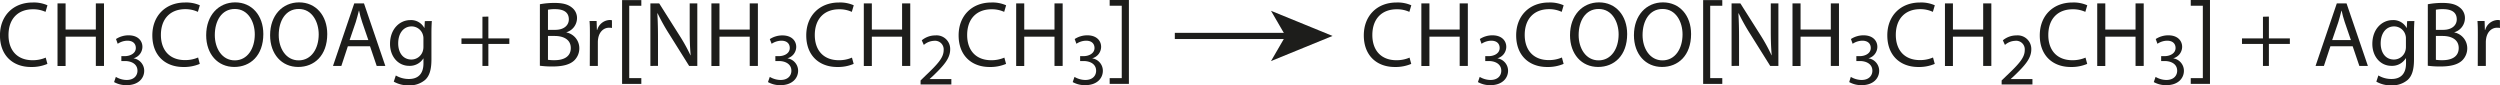 <?xml version="1.0" encoding="UTF-8"?> <svg xmlns="http://www.w3.org/2000/svg" id="Слой_1" data-name="Слой 1" width="808.4" height="27.59" viewBox="0 0 808.4 27.59"><defs><style>.cls-1{fill:#1d1d1b;}.cls-2{fill:none;stroke:#1d1d1b;stroke-miterlimit:10;stroke-width:2px;}</style></defs><path class="cls-1" d="M457.42,27.8a13,13,0,0,1-5.34,1c-5.7,0-10-3.6-10-10.23,0-6.33,4.29-10.62,10.56-10.62a10.84,10.84,0,0,1,4.8.9l-.63,2.13a9.51,9.51,0,0,0-4.08-.84c-4.74,0-7.89,3-7.89,8.34,0,4.95,2.85,8.13,7.77,8.13a10.45,10.45,0,0,0,4.26-.84Z" transform="translate(-1.08 -7.14)"></path><path class="cls-1" d="M463.3,8.24V16.7h9.78V8.24h2.64V28.46h-2.64V19H463.3v9.48h-2.61V8.24Z" transform="translate(-1.08 -7.14)"></path><path class="cls-1" d="M479.56,32A7,7,0,0,0,483,33c2.72,0,3.56-1.73,3.53-3,0-2.18-2-3.12-4-3.12h-1.18V25.29h1.18c1.53,0,3.48-.79,3.48-2.64,0-1.25-.79-2.35-2.74-2.35a5.72,5.72,0,0,0-3.12,1l-.55-1.54a7.43,7.43,0,0,1,4.08-1.2c3.07,0,4.47,1.83,4.47,3.72A3.88,3.88,0,0,1,485.25,26v0a4.07,4.07,0,0,1,3.48,4c0,2.5-2,4.68-5.69,4.68a8,8,0,0,1-4.06-1Z" transform="translate(-1.08 -7.14)"></path><path class="cls-1" d="M506.69,27.8a13,13,0,0,1-5.34,1c-5.69,0-10-3.6-10-10.23,0-6.33,4.29-10.62,10.55-10.62a10.84,10.84,0,0,1,4.8.9l-.63,2.13A9.51,9.51,0,0,0,502,10.1c-4.74,0-7.89,3-7.89,8.34,0,4.95,2.85,8.13,7.77,8.13a10.45,10.45,0,0,0,4.26-.84Z" transform="translate(-1.08 -7.14)"></path><path class="cls-1" d="M527.24,18.14c0,7-4.23,10.65-9.39,10.65-5.34,0-9.09-4.14-9.09-10.26,0-6.42,4-10.62,9.39-10.62S527.24,12.14,527.24,18.14Zm-15.69.33c0,4.32,2.34,8.19,6.45,8.19s6.48-3.81,6.48-8.4c0-4-2.1-8.22-6.45-8.22S511.55,14,511.55,18.47Z" transform="translate(-1.08 -7.14)"></path><path class="cls-1" d="M547.91,18.14c0,7-4.23,10.65-9.39,10.65-5.34,0-9.09-4.14-9.09-10.26,0-6.42,4-10.62,9.39-10.62S547.91,12.14,547.91,18.14Zm-15.69.33c0,4.32,2.34,8.19,6.45,8.19s6.48-3.81,6.48-8.4c0-4-2.1-8.22-6.45-8.22S532.22,14,532.22,18.47Z" transform="translate(-1.08 -7.14)"></path><path class="cls-1" d="M551.81,34.27V7.17H558V9h-3.91V32.4H558v1.87Z" transform="translate(-1.08 -7.14)"></path><path class="cls-1" d="M561,28.46V8.24h2.85l6.48,10.23A57.24,57.24,0,0,1,573.92,25l.06,0c-.24-2.7-.3-5.16-.3-8.31V8.24h2.46V28.46H573.5L567.08,18.2a64.18,64.18,0,0,1-3.78-6.75l-.09,0c.15,2.55.21,5,.21,8.34v8.64Z" transform="translate(-1.08 -7.14)"></path><path class="cls-1" d="M583.31,8.24V16.7h9.78V8.24h2.64V28.46h-2.64V19h-9.78v9.48H580.7V8.24Z" transform="translate(-1.08 -7.14)"></path><path class="cls-1" d="M599.56,32A7,7,0,0,0,603,33c2.71,0,3.55-1.73,3.53-3,0-2.18-2-3.12-4-3.12h-1.18V25.29h1.18c1.53,0,3.48-.79,3.48-2.64,0-1.25-.8-2.35-2.74-2.35a5.72,5.72,0,0,0-3.12,1l-.55-1.54a7.4,7.4,0,0,1,4.08-1.2c3.07,0,4.46,1.83,4.46,3.72A3.88,3.88,0,0,1,605.25,26v0a4.07,4.07,0,0,1,3.48,4c0,2.5-1.94,4.68-5.69,4.68a8,8,0,0,1-4-1Z" transform="translate(-1.08 -7.14)"></path><path class="cls-1" d="M626.7,27.8a13,13,0,0,1-5.34,1c-5.7,0-10-3.6-10-10.23,0-6.33,4.29-10.62,10.56-10.62a10.84,10.84,0,0,1,4.8.9l-.63,2.13A9.51,9.51,0,0,0,622,10.1c-4.74,0-7.89,3-7.89,8.34,0,4.95,2.85,8.13,7.77,8.13a10.45,10.45,0,0,0,4.26-.84Z" transform="translate(-1.08 -7.14)"></path><path class="cls-1" d="M632.58,8.24V16.7h9.78V8.24H645V28.46h-2.64V19h-9.78v9.48H630V8.24Z" transform="translate(-1.08 -7.14)"></path><path class="cls-1" d="M648.33,34.46v-1.3L650,31.55c4-3.79,5.78-5.8,5.8-8.16a2.78,2.78,0,0,0-3.09-3.05,5.25,5.25,0,0,0-3.31,1.33l-.68-1.49a6.82,6.82,0,0,1,4.42-1.59,4.4,4.4,0,0,1,4.78,4.54c0,2.88-2.09,5.21-5.38,8.38l-1.25,1.15v.05h7v1.75Z" transform="translate(-1.08 -7.14)"></path><path class="cls-1" d="M676,27.8a13,13,0,0,1-5.34,1c-5.7,0-10-3.6-10-10.23,0-6.33,4.29-10.62,10.56-10.62a10.84,10.84,0,0,1,4.8.9l-.63,2.13a9.51,9.51,0,0,0-4.08-.84c-4.74,0-7.89,3-7.89,8.34,0,4.95,2.85,8.13,7.77,8.13a10.45,10.45,0,0,0,4.26-.84Z" transform="translate(-1.08 -7.14)"></path><path class="cls-1" d="M681.85,8.24V16.7h9.78V8.24h2.64V28.46h-2.64V19h-9.78v9.48h-2.61V8.24Z" transform="translate(-1.08 -7.14)"></path><path class="cls-1" d="M698.11,32a7,7,0,0,0,3.45,1c2.71,0,3.55-1.73,3.53-3,0-2.18-2-3.12-4-3.12h-1.18V25.29h1.18c1.53,0,3.48-.79,3.48-2.64,0-1.25-.79-2.35-2.74-2.35a5.72,5.72,0,0,0-3.12,1l-.55-1.54a7.43,7.43,0,0,1,4.08-1.2c3.07,0,4.46,1.83,4.46,3.72A3.88,3.88,0,0,1,703.79,26v0a4.07,4.07,0,0,1,3.48,4c0,2.5-1.94,4.68-5.68,4.68a8,8,0,0,1-4.06-1Z" transform="translate(-1.08 -7.14)"></path><path class="cls-1" d="M715.7,7.14V34.27h-6.22V32.4h3.91V9h-3.91V7.14Z" transform="translate(-1.08 -7.14)"></path><path class="cls-1" d="M734.75,12.5v7.05h6.78v1.8h-6.78v7.11h-1.92V21.35h-6.78v-1.8h6.78v-7Z" transform="translate(-1.08 -7.14)"></path><path class="cls-1" d="M754.64,22.1l-2.1,6.36h-2.7l6.87-20.22h3.15l6.9,20.22H764l-2.16-6.36Zm6.63-2-2-5.82c-.45-1.32-.75-2.52-1-3.69h-.06c-.3,1.2-.63,2.43-1,3.66l-2,5.85Z" transform="translate(-1.08 -7.14)"></path><path class="cls-1" d="M781.79,13.94c-.06,1.05-.12,2.22-.12,4v8.43c0,3.33-.66,5.37-2.07,6.63a7.7,7.7,0,0,1-5.28,1.74,9.37,9.37,0,0,1-4.83-1.2l.66-2a8.19,8.19,0,0,0,4.26,1.14c2.7,0,4.68-1.41,4.68-5.07V26H779a5.18,5.18,0,0,1-4.62,2.43c-3.6,0-6.18-3.06-6.18-7.08,0-4.92,3.21-7.71,6.54-7.71a4.83,4.83,0,0,1,4.53,2.52h.06l.12-2.19Zm-2.73,5.73a3.76,3.76,0,0,0-.15-1.2,3.8,3.8,0,0,0-3.69-2.79c-2.52,0-4.32,2.13-4.32,5.49,0,2.85,1.44,5.22,4.29,5.22a3.86,3.86,0,0,0,3.66-2.7,4.59,4.59,0,0,0,.21-1.41Z" transform="translate(-1.08 -7.14)"></path><path class="cls-1" d="M786.14,8.51a25.29,25.29,0,0,1,4.77-.42c2.61,0,4.29.45,5.55,1.47a4.24,4.24,0,0,1,1.68,3.57,4.8,4.8,0,0,1-3.42,4.44v.06a5.21,5.21,0,0,1,4.17,5.07,5.45,5.45,0,0,1-1.71,4.05c-1.41,1.29-3.69,1.89-7,1.89a30.51,30.51,0,0,1-4.05-.24Zm2.61,8.28h2.37c2.76,0,4.38-1.44,4.38-3.39,0-2.37-1.8-3.3-4.44-3.3a11.2,11.2,0,0,0-2.31.18Zm0,9.69a14,14,0,0,0,2.19.12c2.7,0,5.19-1,5.19-3.93,0-2.76-2.37-3.9-5.22-3.9h-2.16Z" transform="translate(-1.08 -7.14)"></path><path class="cls-1" d="M802.31,18.47c0-1.71,0-3.18-.12-4.53h2.31l.09,2.85h.12a4.36,4.36,0,0,1,4-3.18,2.86,2.86,0,0,1,.75.09v2.49a4,4,0,0,0-.9-.09c-1.86,0-3.18,1.41-3.54,3.39a7.43,7.43,0,0,0-.12,1.23v7.74h-2.61Z" transform="translate(-1.08 -7.14)"></path><path class="cls-1" d="M16.41,27.8a13,13,0,0,1-5.34,1c-5.7,0-10-3.6-10-10.23,0-6.33,4.29-10.62,10.56-10.62a10.84,10.84,0,0,1,4.8.9l-.63,2.13a9.51,9.51,0,0,0-4.08-.84c-4.74,0-7.89,3-7.89,8.34,0,4.95,2.85,8.13,7.77,8.13a10.45,10.45,0,0,0,4.26-.84Z" transform="translate(-1.08 -7.14)"></path><path class="cls-1" d="M22.29,8.24V16.7h9.78V8.24h2.64V28.46H32.07V19H22.29v9.48H19.68V8.24Z" transform="translate(-1.08 -7.14)"></path><path class="cls-1" d="M38.54,32A7,7,0,0,0,42,33c2.71,0,3.55-1.73,3.53-3,0-2.18-2-3.12-4-3.12H40.32V25.29H41.5C43,25.29,45,24.5,45,22.65c0-1.25-.8-2.35-2.74-2.35a5.72,5.72,0,0,0-3.12,1l-.55-1.54a7.4,7.4,0,0,1,4.08-1.2c3.07,0,4.46,1.83,4.46,3.72A3.88,3.88,0,0,1,44.23,26v0a4.07,4.07,0,0,1,3.48,4c0,2.5-1.94,4.68-5.69,4.68a8,8,0,0,1-4.05-1Z" transform="translate(-1.08 -7.14)"></path><path class="cls-1" d="M65.68,27.8a13,13,0,0,1-5.34,1c-5.7,0-10-3.6-10-10.23,0-6.33,4.29-10.62,10.56-10.62a10.84,10.84,0,0,1,4.8.9l-.63,2.13A9.51,9.51,0,0,0,61,10.1c-4.74,0-7.89,3-7.89,8.34,0,4.95,2.85,8.13,7.77,8.13a10.45,10.45,0,0,0,4.26-.84Z" transform="translate(-1.08 -7.14)"></path><path class="cls-1" d="M86.23,18.14c0,7-4.23,10.65-9.39,10.65-5.34,0-9.09-4.14-9.09-10.26,0-6.42,4-10.62,9.39-10.62S86.23,12.14,86.23,18.14Zm-15.69.33c0,4.32,2.34,8.19,6.45,8.19s6.48-3.81,6.48-8.4c0-4-2.1-8.22-6.45-8.22S70.54,14,70.54,18.47Z" transform="translate(-1.08 -7.14)"></path><path class="cls-1" d="M106.9,18.14c0,7-4.23,10.65-9.39,10.65-5.34,0-9.09-4.14-9.09-10.26,0-6.42,4-10.62,9.39-10.62S106.9,12.14,106.9,18.14Zm-15.69.33c0,4.32,2.34,8.19,6.45,8.19s6.48-3.81,6.48-8.4c0-4-2.1-8.22-6.45-8.22S91.21,14,91.21,18.47Z" transform="translate(-1.08 -7.14)"></path><path class="cls-1" d="M113.56,22.1l-2.1,6.36h-2.7l6.87-20.22h3.15l6.9,20.22h-2.79l-2.16-6.36Zm6.63-2-2-5.82c-.45-1.32-.75-2.52-1-3.69h-.06c-.3,1.2-.63,2.43-1,3.66l-2,5.85Z" transform="translate(-1.08 -7.14)"></path><path class="cls-1" d="M140.71,13.94c-.06,1.05-.12,2.22-.12,4v8.43c0,3.33-.66,5.37-2.07,6.63a7.7,7.7,0,0,1-5.28,1.74,9.37,9.37,0,0,1-4.83-1.2l.66-2a8.19,8.19,0,0,0,4.26,1.14c2.7,0,4.68-1.41,4.68-5.07V26H138a5.18,5.18,0,0,1-4.62,2.43c-3.6,0-6.18-3.06-6.18-7.08,0-4.92,3.21-7.71,6.54-7.71a4.83,4.83,0,0,1,4.53,2.52h.06l.12-2.19ZM138,19.67a3.76,3.76,0,0,0-.15-1.2,3.8,3.8,0,0,0-3.69-2.79c-2.52,0-4.32,2.13-4.32,5.49,0,2.85,1.44,5.22,4.29,5.22a3.86,3.86,0,0,0,3.66-2.7,4.59,4.59,0,0,0,.21-1.41Z" transform="translate(-1.08 -7.14)"></path><path class="cls-1" d="M159,12.5v7.05h6.78v1.8H159v7.11h-1.92V21.35h-6.78v-1.8h6.78v-7Z" transform="translate(-1.08 -7.14)"></path><path class="cls-1" d="M175.66,8.51a25.29,25.29,0,0,1,4.77-.42c2.61,0,4.29.45,5.55,1.47a4.24,4.24,0,0,1,1.68,3.57,4.8,4.8,0,0,1-3.42,4.44v.06a5.21,5.21,0,0,1,4.17,5.07,5.45,5.45,0,0,1-1.71,4.05c-1.41,1.29-3.69,1.89-7,1.89a30.51,30.51,0,0,1-4.05-.24Zm2.61,8.28h2.37c2.76,0,4.38-1.44,4.38-3.39,0-2.37-1.8-3.3-4.44-3.3a11.2,11.2,0,0,0-2.31.18Zm0,9.69a14,14,0,0,0,2.19.12c2.7,0,5.19-1,5.19-3.93,0-2.76-2.37-3.9-5.22-3.9h-2.16Z" transform="translate(-1.08 -7.14)"></path><path class="cls-1" d="M191.83,18.47c0-1.71,0-3.18-.12-4.53H194l.09,2.85h.12a4.36,4.36,0,0,1,4-3.18,2.86,2.86,0,0,1,.75.09v2.49a4,4,0,0,0-.9-.09c-1.86,0-3.18,1.41-3.54,3.39a7.43,7.43,0,0,0-.12,1.23v7.74h-2.61Z" transform="translate(-1.08 -7.14)"></path><path class="cls-1" d="M202.24,34.27V7.17h6.22V9h-3.91V32.4h3.91v1.87Z" transform="translate(-1.08 -7.14)"></path><path class="cls-1" d="M211.39,28.46V8.24h2.85l6.47,10.23A57.24,57.24,0,0,1,224.34,25l.07,0c-.24-2.7-.31-5.16-.31-8.31V8.24h2.46V28.46h-2.64L217.5,18.2a64,64,0,0,1-3.77-6.75l-.09,0c.15,2.55.21,5,.21,8.34v8.64Z" transform="translate(-1.08 -7.14)"></path><path class="cls-1" d="M233.73,8.24V16.7h9.78V8.24h2.64V28.46h-2.64V19h-9.78v9.48h-2.61V8.24Z" transform="translate(-1.08 -7.14)"></path><path class="cls-1" d="M250,32a7,7,0,0,0,3.45,1c2.72,0,3.56-1.73,3.53-3,0-2.18-2-3.12-4-3.12h-1.18V25.29h1.18c1.54,0,3.48-.79,3.48-2.64,0-1.25-.79-2.35-2.74-2.35a5.78,5.78,0,0,0-3.12,1L250,19.79a7.43,7.43,0,0,1,4.08-1.2c3.08,0,4.47,1.83,4.47,3.72A3.88,3.88,0,0,1,255.68,26v0a4.07,4.07,0,0,1,3.48,4c0,2.5-2,4.68-5.69,4.68a8,8,0,0,1-4.06-1Z" transform="translate(-1.08 -7.14)"></path><path class="cls-1" d="M277.12,27.8a12.86,12.86,0,0,1-5.33,1c-5.7,0-10-3.6-10-10.23,0-6.33,4.29-10.62,10.56-10.62a10.88,10.88,0,0,1,4.8.9l-.63,2.13a9.54,9.54,0,0,0-4.08-.84c-4.74,0-7.89,3-7.89,8.34,0,4.95,2.85,8.13,7.77,8.13a10.36,10.36,0,0,0,4.25-.84Z" transform="translate(-1.08 -7.14)"></path><path class="cls-1" d="M283,8.24V16.7h9.78V8.24h2.64V28.46h-2.64V19H283v9.48h-2.6V8.24Z" transform="translate(-1.08 -7.14)"></path><path class="cls-1" d="M298.76,34.46v-1.3l1.65-1.61c4-3.79,5.79-5.8,5.81-8.16a2.79,2.79,0,0,0-3.1-3.05,5.27,5.27,0,0,0-3.31,1.33l-.67-1.49a6.82,6.82,0,0,1,4.42-1.59,4.39,4.39,0,0,1,4.77,4.54c0,2.88-2.09,5.21-5.37,8.38l-1.25,1.15v.05h7v1.75Z" transform="translate(-1.08 -7.14)"></path><path class="cls-1" d="M326.4,27.8a13,13,0,0,1-5.34,1c-5.7,0-10-3.6-10-10.23,0-6.33,4.29-10.62,10.56-10.62a10.84,10.84,0,0,1,4.8.9l-.63,2.13a9.51,9.51,0,0,0-4.08-.84c-4.74,0-7.89,3-7.89,8.34,0,4.95,2.85,8.13,7.77,8.13a10.45,10.45,0,0,0,4.26-.84Z" transform="translate(-1.08 -7.14)"></path><path class="cls-1" d="M332.28,8.24V16.7h9.78V8.24h2.64V28.46h-2.64V19h-9.78v9.48h-2.61V8.24Z" transform="translate(-1.08 -7.14)"></path><path class="cls-1" d="M348.53,32A7,7,0,0,0,352,33c2.71,0,3.55-1.73,3.52-3,0-2.18-2-3.12-4-3.12h-1.17V25.29h1.17c1.54,0,3.48-.79,3.48-2.64,0-1.25-.79-2.35-2.73-2.35a5.72,5.72,0,0,0-3.12,1l-.56-1.54a7.45,7.45,0,0,1,4.08-1.2c3.08,0,4.47,1.83,4.47,3.72A3.88,3.88,0,0,1,354.22,26v0a4.07,4.07,0,0,1,3.48,4c0,2.5-1.95,4.68-5.69,4.68a8,8,0,0,1-4.06-1Z" transform="translate(-1.08 -7.14)"></path><path class="cls-1" d="M366.12,7.14V34.27H359.9V32.4h3.91V9H359.9V7.14Z" transform="translate(-1.08 -7.14)"></path><line class="cls-2" x1="379.89" y1="11.62" x2="416.77" y2="11.62"></line><polygon class="cls-1" points="430.89 11.62 410.99 19.75 415.71 11.62 410.99 3.49 430.89 11.62"></polygon></svg> 